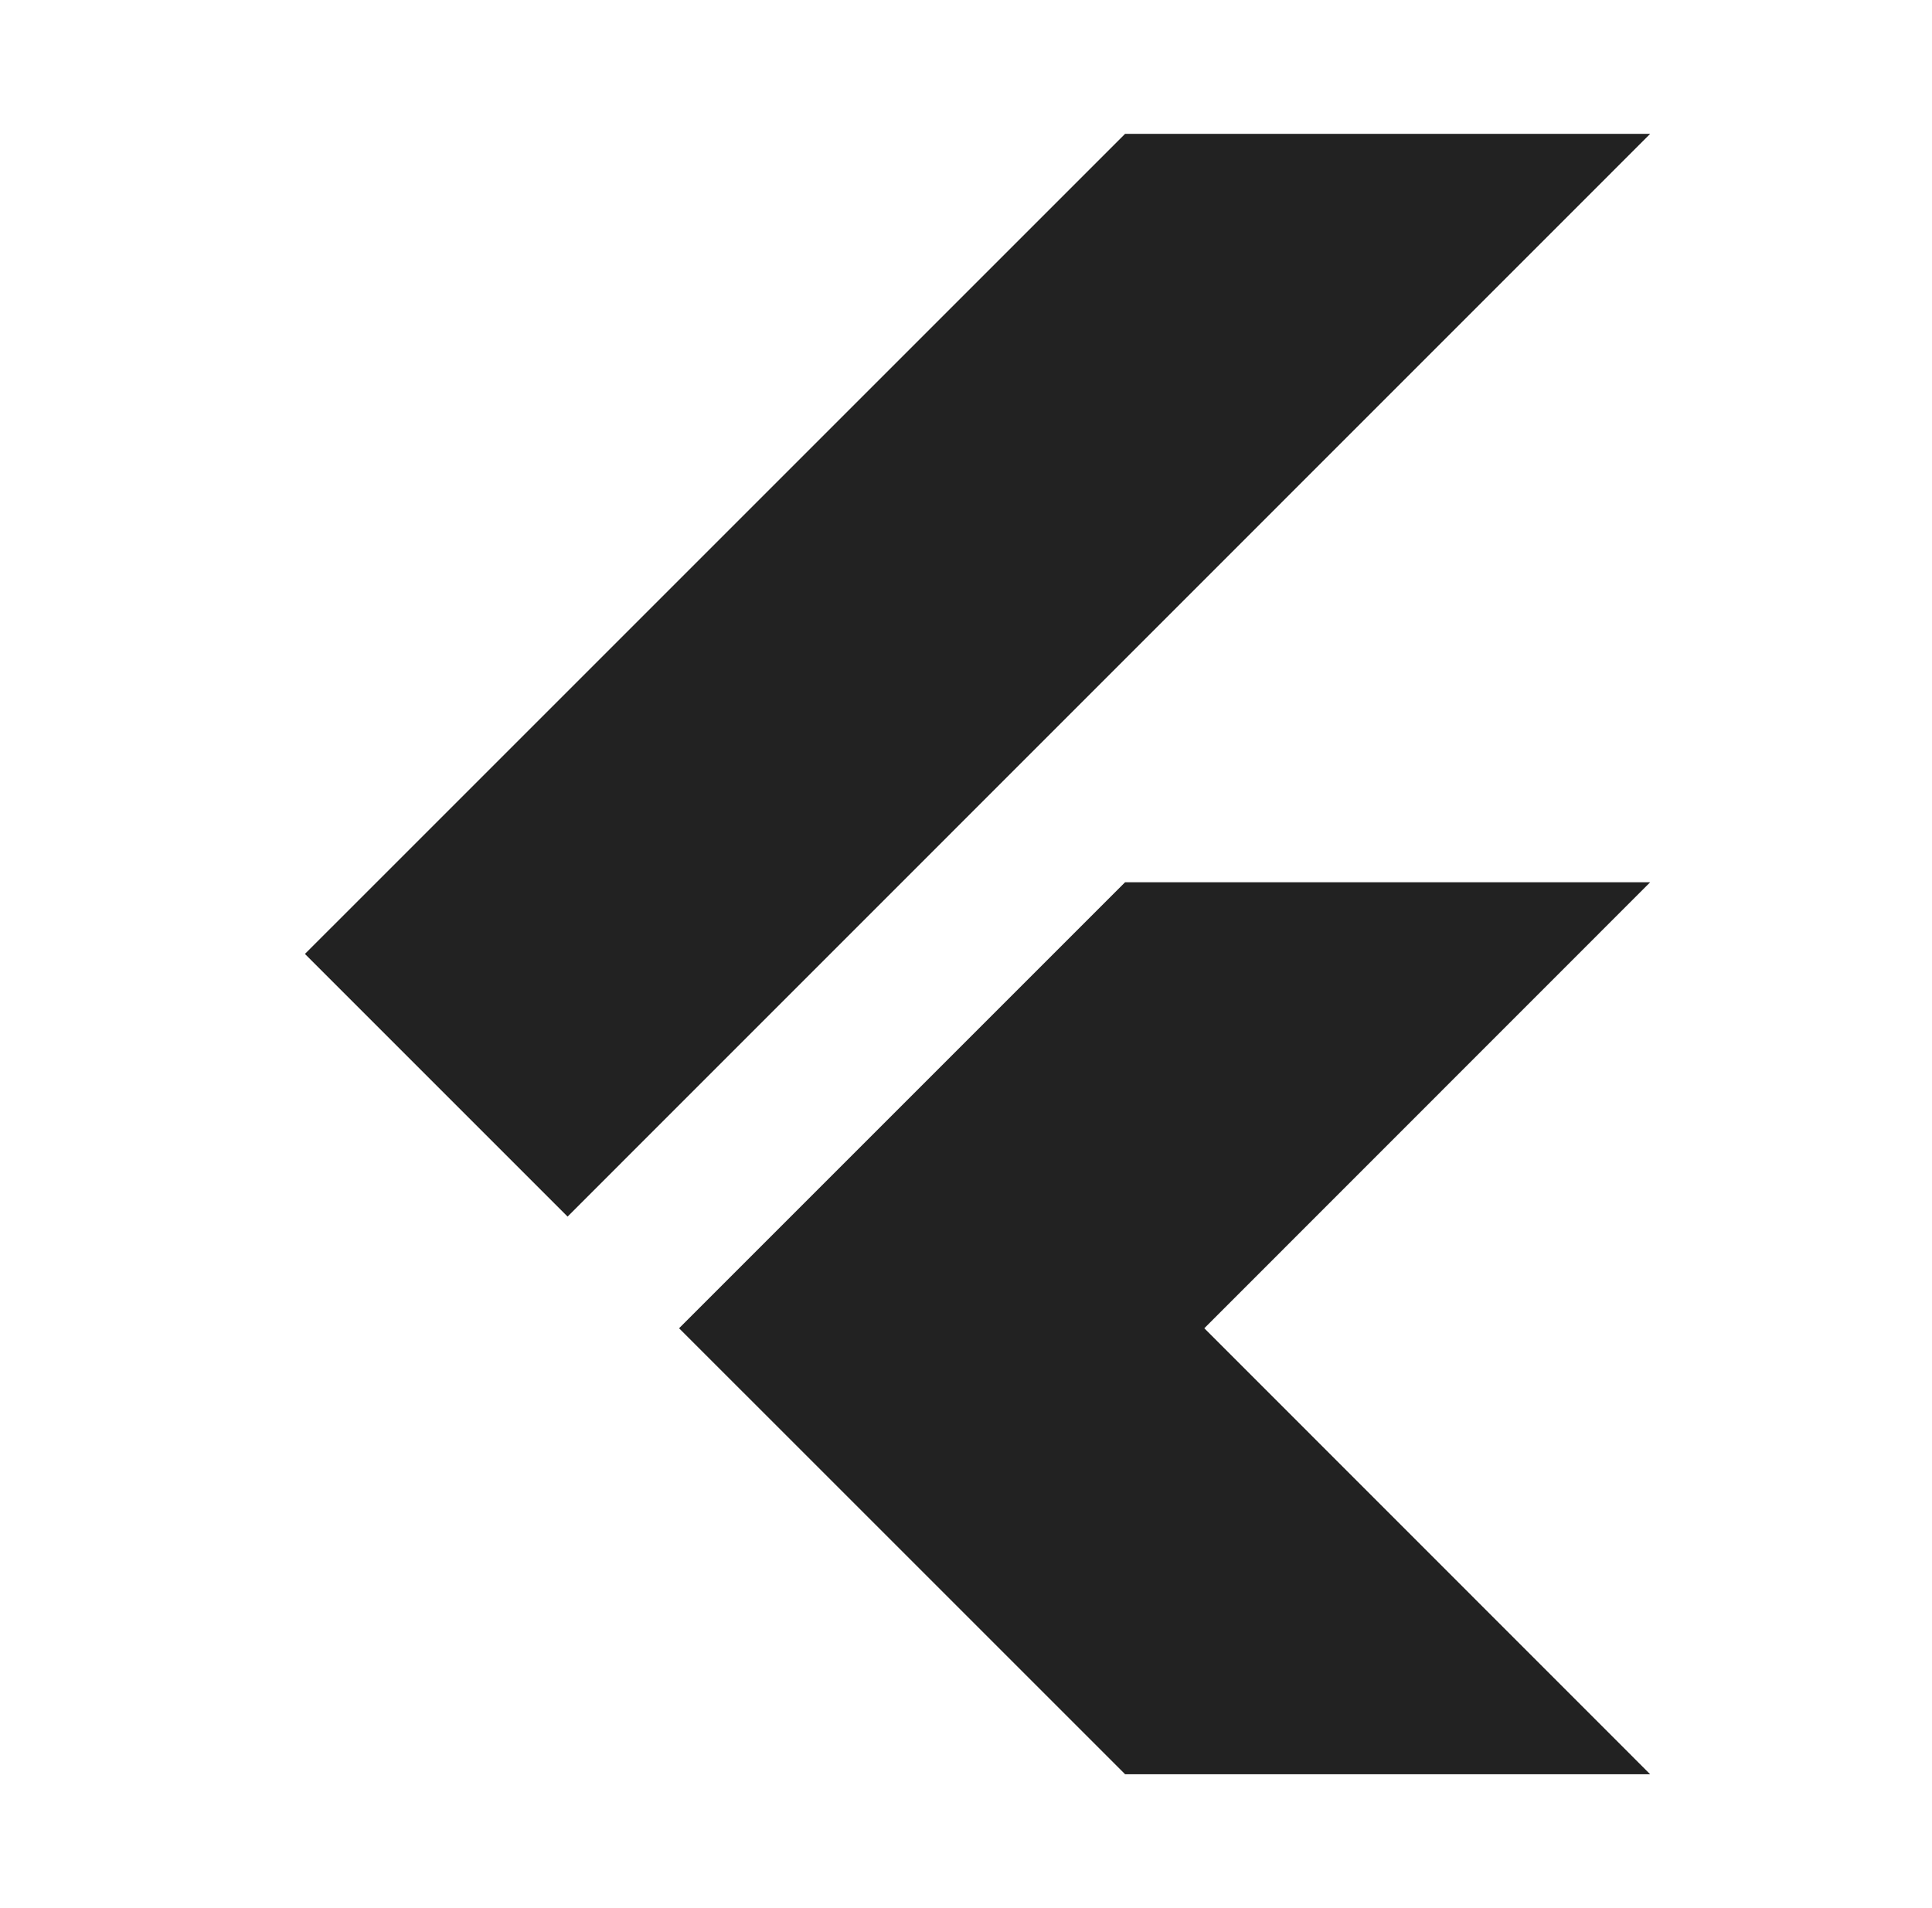 <svg width="81" height="80" viewBox="0 0 81 80" fill="none" xmlns="http://www.w3.org/2000/svg">
<path d="M68.247 37.378L49.942 55.689L68.247 74H47.333L29.02 55.689L47.331 37.378H68.247ZM47.331 6L13.334 39.995L23.796 50.458L68.247 6H47.331Z" fill="#222222" stroke="#222222" stroke-width="0.777"/>
</svg>
